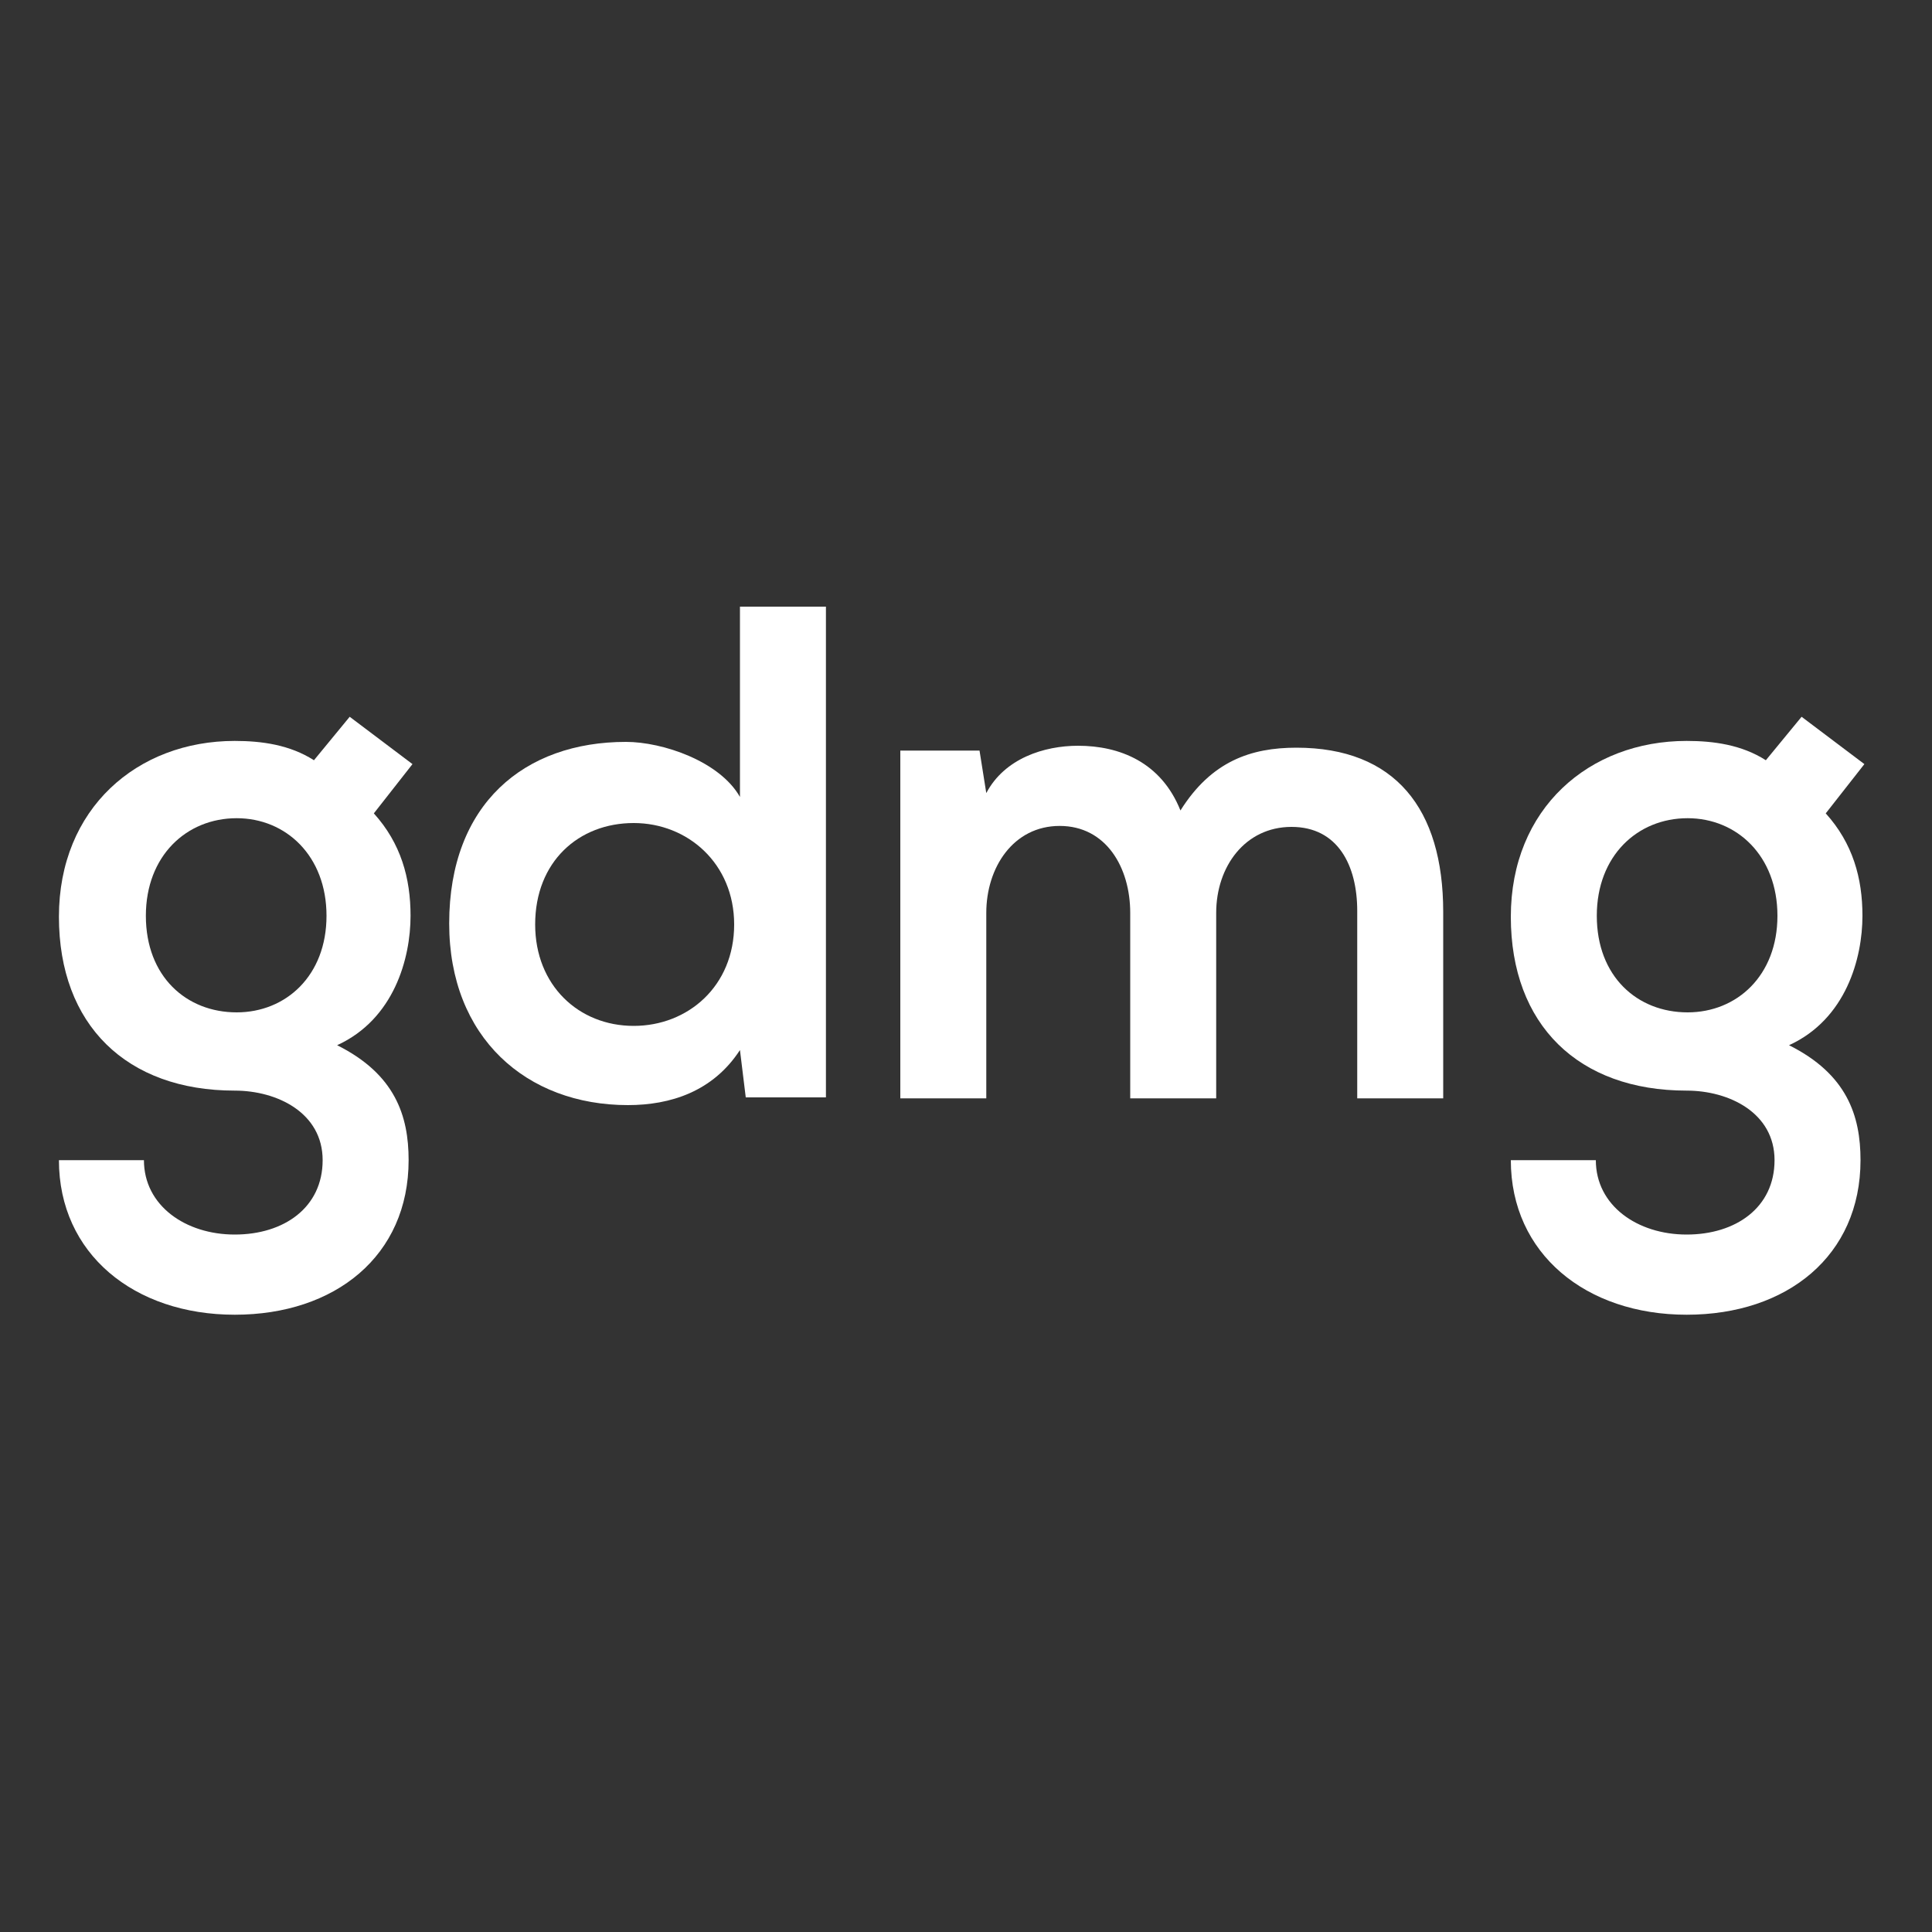 <?xml version="1.0" encoding="utf-8"?>
<!-- Generator: Adobe Illustrator 20.0.0, SVG Export Plug-In . SVG Version: 6.00 Build 0)  -->
<svg version="1.1" id="Capa_1" xmlns="http://www.w3.org/2000/svg" xmlns:xlink="http://www.w3.org/1999/xlink" x="0px" y="0px"
	 viewBox="0 0 200 200" style="enable-background:new 0 0 200 200;" xml:space="preserve">
<rect x="0" y="0" width="200" height="200" fill="#333333" stroke="none"/>
<style type="text/css">
	.st0{fill:#FFFFFF;}
</style>
<path class="st0" d="M36.2,74.2l6.5,4.9l-4,5.1c2.8,3.1,3.8,6.7,3.8,10.6c0,4.4-1.7,10.7-7.6,13.4c6,3,7.4,7.3,7.4,11.9
	c0,9.9-7.6,16-18,16c-10.4,0-18.2-6.3-18.2-16h8.8c0,4.7,4.3,7.7,9.4,7.7c5.1,0,9.1-2.8,9.1-7.7c0-4.9-4.7-7.2-9.1-7.2
	c-11.2,0-18.2-6.8-18.2-18c0-11.2,8.1-18.2,18.2-18.2c2.8,0,5.7,0.4,8.2,2L36.2,74.2z M15.1,94.8c0,6.3,4.2,10,9.4,10
	c5.1,0,9.3-3.8,9.3-10c0-6.2-4.2-10.1-9.3-10.1C19.3,84.7,15.1,88.6,15.1,94.8z"/>
<path class="st0" d="M85.5,62.8v50.8h-8.3l-0.6-4.9c-2.8,4.3-7.2,5.7-11.6,5.7c-10.5,0-18.5-7-18.5-18.8c0-12.4,7.8-18.8,18.3-18.8
	c3.8,0,9.7,2,11.8,5.7V62.8H85.5z M55.4,95.7c0,6.3,4.5,10.5,10.2,10.5c5.6,0,10.4-4.1,10.4-10.5c0-6.3-4.8-10.5-10.4-10.5
	C59.9,85.2,55.4,89.2,55.4,95.7z"/>
<path class="st0" d="M117,113.7V94.5c0-4.7-2.5-9-7.3-9c-4.8,0-7.6,4.3-7.6,9v19.2h-8.9V77.7h8.2l0.7,4.4c1.9-3.6,6-4.9,9.5-4.9
	c4.3,0,8.6,1.7,10.6,6.7c3.2-5.1,7.3-6.5,12-6.5c10.2,0,15.2,6.3,15.2,17v19.3h-8.9V94.3c0-4.7-2-8.7-6.8-8.7
	c-4.8,0-7.8,4.1-7.8,8.9v19.2H117z"/>
<path class="st0" d="M186.5,74.2l6.5,4.9l-4,5.1c2.8,3.1,3.8,6.7,3.8,10.6c0,4.4-1.7,10.7-7.6,13.4c6,3,7.4,7.3,7.4,11.9
	c0,9.9-7.6,16-18,16c-10.4,0-18.2-6.3-18.2-16h8.8c0,4.7,4.3,7.7,9.4,7.7c5.1,0,9.1-2.8,9.1-7.7c0-4.9-4.7-7.2-9.1-7.2
	c-11.2,0-18.2-6.8-18.2-18c0-11.2,8.1-18.2,18.2-18.2c2.8,0,5.7,0.4,8.2,2L186.5,74.2z M165.3,94.8c0,6.3,4.2,10,9.4,10
	c5.1,0,9.3-3.8,9.3-10c0-6.2-4.2-10.1-9.3-10.1C169.5,84.7,165.3,88.6,165.3,94.8z"/>
</svg>
